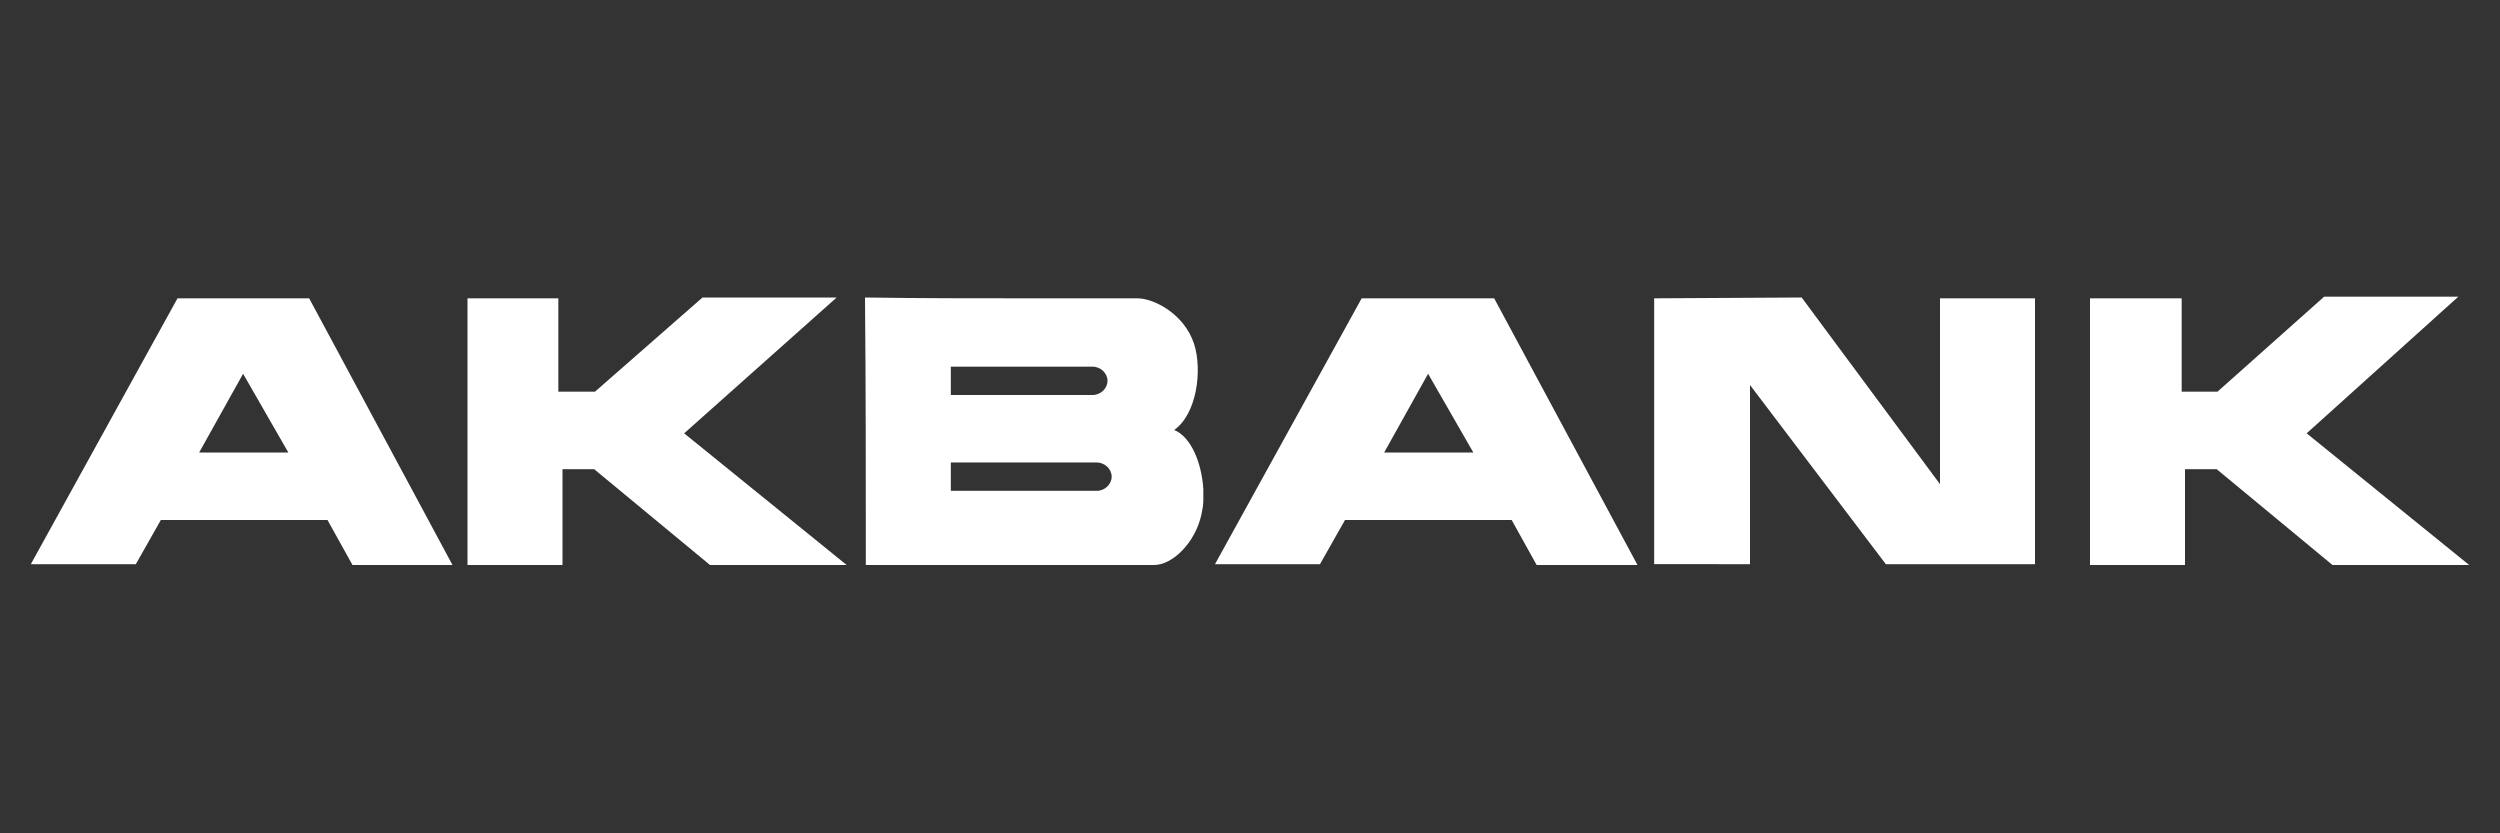 <?xml version="1.0" encoding="utf-8"?>
<!-- Generator: Adobe Illustrator 23.0.1, SVG Export Plug-In . SVG Version: 6.00 Build 0)  -->
<svg version="1.1" id="katman_1" xmlns="http://www.w3.org/2000/svg" xmlns:xlink="http://www.w3.org/1999/xlink" x="0px" y="0px"
	 viewBox="0 0 300 100" style="enable-background:new 0 0 300 100;" xml:space="preserve">
<rect x="0" y="0" width="300" height="100" fill="#333333" stroke="none"/>
<style type="text/css">
	.st0{display:none;}
	.st1{display:inline;fill:#00428A;}
	.st2{display:inline;fill:#FFFFFF;}
	.st3{display:inline;fill:none;stroke:#FFFFFF;stroke-width:0.216;stroke-miterlimit:2.613;}
	.st4{display:inline;fill-rule:evenodd;clip-rule:evenodd;fill:#006439;}
	.st5{fill-rule:evenodd;clip-rule:evenodd;fill:#FFFFFF;}
</style>
<g id="XMLID_28_" class="st0">
	<polygon id="XMLID_26_" class="st1" points="2,42.6 2,46.6 8.2,46.6 8.2,61.6 12.7,61.6 12.7,46.6 19.1,46.6 19.1,42.6 	"/>
	<circle id="XMLID_25_" class="st1" cx="27.1" cy="39" r="2.4"/>
	<circle id="XMLID_24_" class="st1" cx="33.9" cy="39" r="2.4"/>
	<path id="XMLID_23_" class="st1" d="M43.1,42.6v18.9h4.3v-6.8h4.4l3.9,6.8h5l-4.2-7.3c0,0,4.1-1,4.1-5.5s-3.7-6.2-6.6-6.2
		S43.1,42.6,43.1,42.6z"/>
	<polygon id="XMLID_22_" class="st1" points="64,42.6 64,61.6 68.4,61.6 68.4,55.9 71.8,52.5 77.7,61.6 82.9,61.6 75,49.1 
		81.3,42.6 76,42.6 68.4,50.7 68.4,42.6 	"/>
	<rect id="XMLID_21_" x="85.3" y="42.7" class="st1" width="4.5" height="18.9"/>
	<circle id="XMLID_20_" class="st1" cx="87.5" cy="39.1" r="2.4"/>
	<path id="XMLID_19_" class="st1" d="M144.7,22.8v1.1c0,0,2.8,0.1,2.8,2.7s0,17.7,0,17.7l7.3,4.1v-22c0,0-0.1-2.6,2.8-2.6v-1.1
		L144.7,22.8z"/>
	<path id="XMLID_18_" class="st1" d="M155.7,29.1v1.7c0,0,6.6,2.7,7,10.6h1.1V29.1h-1c0,0-0.7,1.7-2.4,1.7
		C158.7,30.8,155.7,29.1,155.7,29.1z"/>
	<path id="XMLID_17_" class="st1" d="M146.7,28.4v1.5c0,0-6.6,1-6.6,6.9c0,0-0.5,4.7,7.4,8.7l9.9,5.4c0,0,7.1,3.2,9.3,8.9
		c2.2,5.7,0.8,13.4-6.5,17c-2.9,1.5-5.6,1.7-6.5,1.8c0,0,2.4,1.2,2.4,4.1s-3.2,7.4-4.7,7.4h-0.8c0,0-0.1-0.2,0.3-0.6
		c0.4-0.5,2.4-2.9,1.9-4.3c0,0-1.2,0.5-2.3,0.5s-3.4-1-3.4-3.6s2-3.7,2.7-3.7c0,0-1.1-0.1-4.6-1.4s-6.3-2.5-8,0.6h-1v-13h1.1
		c0,0,2.6,12.4,15.4,12.4c8.9,0,9.9-7.4,9.9-8.7c0-1.3,0-5.5-6.6-9.2c-6.6-3.8-13-7.2-13-7.2s-7.4-3.4-7.4-11.6
		C135.8,32.2,143.3,28.4,146.7,28.4z"/>
	<path id="XMLID_16_" class="st1" d="M147.5,55.5l7.3,4.1V68c0,0-0.1,2.5,2.8,2.5v1.1h-12.9v-1.2c0,0,2.8,0.1,2.8-2.6
		S147.5,55.5,147.5,55.5z"/>
	<polygon id="XMLID_15_" class="st1" points="91.5,42.6 96.7,42.6 102,50.6 107.4,42.7 112.5,42.7 104.1,54 104.1,61.6 99.8,61.6 
		99.8,54 	"/>
	<polygon id="XMLID_14_" class="st1" points="113.9,42.6 129.1,42.6 129.1,46.4 118.3,46.4 118.3,49.7 124.5,49.7 124.5,53.3 
		118.3,53.3 118.3,57.8 129.5,57.8 129.5,61.6 113.9,61.6 	"/>
	<circle id="XMLID_13_" class="st1" cx="151.2" cy="16" r="4"/>
	<path id="XMLID_12_" class="st1" d="M173.5,42.6v18.9h10.6c0,0,7.1,0,7.1-6.1c0-3.5-3.2-4.1-3.2-4.1c-0.1,0,2.4-0.8,2.4-3.9
		c0-3.1-3-4.8-6.7-4.8C179.9,42.7,173.5,42.6,173.5,42.6z"/>
	<path id="XMLID_11_" class="st2" d="M177.8,53.1V58h6.4c0,0,2.4-0.1,2.4-2.4c0-2.3-2.5-2.5-2.5-2.5H177.8z"/>
	<path id="XMLID_10_" class="st2" d="M177.7,49.7h6.5c0,0,1.8,0,1.8-1.8c0,0,0.2-1.7-1.9-1.7h-6.3L177.7,49.7z"/>
	<polygon id="XMLID_9_" class="st1" points="200.1,42.6 204.4,42.6 212.7,61.6 207.8,61.6 206,57.4 198.2,57.4 196.4,61.5 
		191.8,61.5 	"/>
	<polygon id="XMLID_8_" class="st2" points="199.6,53.7 204.7,53.7 202.1,47.3 	"/>
	<polygon id="XMLID_7_" class="st1" points="214.5,42.6 214.5,61.6 218.7,61.6 218.7,49.4 228.1,61.6 232.1,61.6 232.1,42.6 
		227.7,42.6 227.7,54.7 218.5,42.6 	"/>
	<polygon id="XMLID_6_" class="st1" points="236.1,42.6 240.5,42.6 240.5,50.9 248.2,42.6 253.6,42.6 247.1,49.2 253.9,59.8 
		261.5,42.6 265.7,42.6 274,61.6 269.1,61.6 267.5,57.4 259.5,57.4 257.8,61.6 249.8,61.6 243.9,52.5 240.5,56 240.5,61.6 
		236.1,61.6 	"/>
	<polygon id="XMLID_5_" class="st2" points="261,53.9 266.1,53.9 263.5,47.4 	"/>
	<path id="XMLID_4_" class="st1" d="M287.1,48.1l3.2-2.7c0,0-3.1-3-7.8-3s-7.9,2.4-7.9,5.7s2.6,4.7,6.9,5.5s5.2,1.7,4.8,3.1
		c-0.4,1.5-3.4,1.6-4.3,1.5s-2.9-0.1-5-2.2l-3.2,2.6c0,0,3,3.4,8.4,3.4c5.3,0,8.5-2.1,8.6-6s-3.1-5-6.5-5.8l-3.5-0.7
		c0,0-1.6-0.4-1.6-1.6c0-1.3,1.3-1.7,3.3-1.7S287,47.6,287.1,48.1z"/>
	<rect id="XMLID_3_" x="294.1" y="42.6" class="st1" width="4.4" height="18.9"/>
	<path id="XMLID_2_" class="st1" d="M21.6,42.6H26v11.2c0,0,0.1,4.4,4.4,4.4s4.5-4.4,4.5-4.4V42.6h4.4v10.7c0,0,0.3,8.5-8.7,8.5
		s-9-7.5-9-8.5S21.6,42.6,21.6,42.6z"/>
	<path id="XMLID_1_" class="st2" d="M47.4,46.3v5h6.3c0,0,2.5-0.1,2.5-2.6s-2.6-2.5-2.6-2.5L47.4,46.3L47.4,46.3z"/>
</g>
<g id="XMLID_29_" class="st0">
	<polygon id="XMLID_52_" class="st3" points="-11,-112 311.6,-112 311.6,210.6 -11,210.6 	"/>
	<path id="XMLID_49_" class="st4" d="M149.8,66.9c-2.1,1.7-4.7,2.8-7.5,2.8c-3.8,0-6.3-1.6-6.3-5.7c0-6,5.6-10,13.7-7.8v10.7H149.8z
		 M159,74.9c-0.6-2.1-0.7-5.8-0.7-8.7V49.9c0-10.6-4.8-14-15-14c-4.1,0-7.3,0.9-11,2.5l-1,5.3c3.5-1.9,7.6-2.6,11.6-2.6
		c7.3,0,6.9,5.7,6.9,11.2c-10-3.1-22.6,0.8-22.3,12.9c0.1,6.9,5.2,10.5,11.5,10.7c4.3,0.1,8-1.6,11-4.7l0.6,3.8h8.4V74.9z"/>
	<path id="XMLID_44_" class="st4" d="M215,74.9c-0.6-1.4-0.7-5.8-0.7-8.7V49.9c0-10.6-4.7-14-15-14c-4.1,0-7.4,0.8-11.1,2.5l-1,5.4
		c1.3-0.7,2.7-1.2,4.2-1.7c2.4-0.7,4.9-1,7.4-1c7.3,0,6.9,5.7,6.9,11.2c-10-3.1-22.6,0.8-22.3,12.9c0.1,6.9,5.2,10.5,11.5,10.7
		c4.3,0.1,8-1.6,11-4.7c0,0,0.2,2.4,0.6,3.8C208.5,74.9,215,74.9,215,74.9L215,74.9z M205.8,66.9c-2.1,1.7-4.7,2.8-7.5,2.8
		c-3.8,0-6.3-1.6-6.3-5.7c0-6,5.6-10,13.7-7.8v10.7H205.8z"/>
	<path id="XMLID_43_" class="st4" d="M17.8,43.1c-8.2-3.5-13.6-10.3-13.6-17c0-0.1,0-0.1,0-0.2c0.1-5.5,3.7-9.9,10.1-12.5
		c0.8,0.4,5.2,2.8,10.7,7.9c6.8,6.4,12,14,15.4,22.6c-0.6,0.4-2.3,1.5-5.4,2C31.5,46.5,25.7,46.5,17.8,43.1L17.8,43.1z"/>
	<path id="XMLID_42_" class="st4" d="M62.1,55.7c2.9,3,4.4,6.2,4.4,9.6c0,1.1-0.2,2.3-0.5,3.4c-0.9,3.1-2.6,5.5-3.6,6.6
		c-4.1-16.1-12-23.6-14.7-25.8C49.9,49.2,55.7,49.2,62.1,55.7L62.1,55.7z"/>
	<path id="XMLID_41_" class="st4" d="M50.6,81.3C46.3,77,46,65.8,46,60.3c0-0.5,0-0.9,0-1.3v-1.3c0-0.1,0-0.2,0-0.3
		c0-3.4,0.4-5.9,0.6-7c9.5,7.1,14.3,24.9,14.6,26.2c-1.2,7.1-5.9,6.5-6.1,6.5l0,0l0,0C53.2,83.1,51.8,82.5,50.6,81.3L50.6,81.3z"/>
	<path id="XMLID_40_" class="st4" d="M4.9,71.9c0-0.2,0-0.5,0-0.7c0-5,3.5-10,10.2-14.3c8.5-5.5,15.1-6.9,19.2-7
		c3.6-0.1,5.8,0.6,6.6,0.9c-5.2,12.6-12,21-16.8,25.9c-4.7,4.8-8.4,7.1-9.2,7.6C8.8,81.4,5.2,76.7,4.9,71.9L4.9,71.9z"/>
	<path id="XMLID_39_" class="st4" d="M26.1,77.8c4.7-5.2,11.2-13.8,15.7-25.7c1,3.3,1.4,6.8,1.4,10.2c0,4.6-0.7,9.1-1.5,12.5
		c-1.6,6.8-3.9,11.6-3.9,11.7s-4.3,9.9-11.5,9.9c-6.5,0-9.2-8.6-9.6-10C17.6,85.7,21.5,82.9,26.1,77.8L26.1,77.8z"/>
	<path id="XMLID_38_" class="st4" d="M59.6,29.1c2-4,2.9-7.2,3.2-8.5c0.8,0.7,2.7,2.5,3.3,5.4c0.2,0.7,0.2,1.4,0.2,2.2
		c0,2.8-1.1,5.9-3.2,9.2c-3.2,4.9-7.1,7.8-11.5,8.5c-2.3,0.4-4.1,0-5-0.3C53.3,40.2,57.4,33.7,59.6,29.1L59.6,29.1z"/>
	<path id="XMLID_37_" class="st4" d="M45.3,37.4c0-0.7,0-1.5,0.1-2.2v-0.9c0.2-4.9,0.9-17.7,6-22.3c1.3-1.1,2.8-1.7,4.5-1.5
		c0.2,0,5.2,0.7,5.8,8.8c-0.1,0.5-1.1,4.3-3.5,9.1c-2.3,4.6-6.3,11-12.6,16C45.5,43.2,45.3,40.3,45.3,37.4L45.3,37.4z"/>
	<path id="XMLID_36_" class="st4" d="M21.3,3.3C23,2.2,24.9,2,27,2.5c4.3,1,8.1,4.5,10.8,9.9c2.9,5.8,4.5,13.7,4.7,22.8
		c0,0,0,0.1,0,0.3c0,1-0.1,4-1,7c-0.6-1.7-2.2-5.8-5.1-10.6c-3.6-5.9-10-14.2-20.2-20.4C16.3,10.5,17.8,5.5,21.3,3.3L21.3,3.3z"/>
	<path id="XMLID_35_" class="st4" d="M296,27.6c0-1.5-0.5-2.6-1.5-3.6s-2.2-1.5-3.6-1.5c-1.5,0-2.6,0.5-3.6,1.5
		c-0.7,0.6-1.1,1.3-1.3,2.2c-0.1,0.4-0.2,0.9-0.2,1.4c0,1.4,0.5,2.6,1.5,3.6c0.9,1,2.1,1.5,3.6,1.5c1.4,0,2.6-0.4,3.6-1.5
		C295.5,30.2,296,29,296,27.6L296,27.6z"/>
	<path id="XMLID_34_" class="st4" d="M296.4,74.9c-0.6-1.2-0.7-5-0.7-9.7V44.4c0-4.3,0.4-8.3-3.7-8.3c-1.3,0-3.9,0.9-7,2.6
		c1.6,1.1,2.2,3.2,2.2,7.8v18.8c0,5.4,0,8.4-0.7,9.7L296.4,74.9L296.4,74.9z"/>
	<path id="XMLID_33_" class="st4" d="M273.1,75.7c-3.9,0-6.7-1.2-8.5-3.6c-1.2-1.6-1.8-4.6-1.8-8.9V42.1h-5.9v-4.6l5.9-0.7l0.6-9.2
		l7.8-0.6v9.8h9.7v5.3h-9.7v21.4c0,4.1,1.7,6,5,6c2.1,0,4.1-0.5,6.3-1.6l0.7,5C279.7,74.8,276.3,75.7,273.1,75.7L273.1,75.7z"/>
	<path id="XMLID_32_" class="st4" d="M244.1,74.9c0.3-0.8,0.3-2.6,0.3-4.6c0-1.6,0-3.5,0-5.7v-15c0-5.1-1.6-7.5-5.3-7.5
		c-2.9,0-6.3,2.1-9,4.5v18.8c0,2.2,0,4.1,0.1,5.8c0.1,1.6,0.2,2.9,0.4,3.7h-9.3c0.4-1.6,0.4-4.7,0.4-9.2V46.3c0-4.8-0.8-6.7-2.2-7.6
		c3.3-1.7,5.3-2.5,6.9-2.5c2.8,0,3.4,2.4,3.5,5.5c3.3-3.3,7.9-5.9,12.2-5.9s7.4,1.5,9.3,4.6c0.4,0.7,0.8,1.6,1,2.7
		c0.4,1.7,0.6,3.8,0.6,6.4v15.9c0,6.3,0.3,8.9,0.6,9.6L244.1,74.9L244.1,74.9z"/>
	<path id="XMLID_31_" class="st4" d="M184.4,42.5c-0.6-0.1-1.3-0.1-2.1-0.1c-2.7,0-5.4,1.4-8,4.4V66c0,5.6,0.2,8.2,0.5,8.9h-9.3
		c0.1-0.6,0.2-1.3,0.3-2.2c0.1-1.8,0.1-4.1,0.1-6.7V46.3c0-4.3-0.7-6.7-2.2-7.6c2.7-1.4,5.2-2.5,6.9-2.5c2.8,0,3.4,2.6,3.4,5.6
		c2.6-4,5.9-6,9.7-6c0.7,0,1.4,0.1,2.1,0.2L184.4,42.5L184.4,42.5z"/>
	<path id="XMLID_30_" class="st4" d="M119.8,28.4c-4.3-1.7-8.7-2.6-13.3-2.6c-5.8,0-10.4,2.1-14.2,6c-3.8,4.1-5.8,9.2-5.8,15.5
		c0,6.8,1.7,12.3,5.2,16.3c3.4,4,7.9,6,14,6c3.2,0,5.8-0.4,8-1.3V55c0-0.9,0-1.8,0-2.6h-7.2c-0.1-2.4-0.4-4.9-0.8-6.3l17.5,0.6
		c-0.6,2.1-0.7,4.6-0.7,8.9v6.9c0,4.8,0.3,8.1,0.7,9.7c-6,2.5-12.1,3.8-18.2,3.8c-9,0-16-2.5-21.1-7.5c-5-5-7.9-11.6-7.9-20.2
		s3.1-15.7,8.7-21.1c5.5-5.4,12.7-8.1,21.8-8.1c7.7,0,10.5,1,14.7,2.4L119.8,28.4L119.8,28.4z"/>
</g>
<path id="XMLID_54_" class="st5" d="M250.8,35.8v32h11.4V56.3h3.8l13.9,11.5h16.4L276.8,52L295,35.6h-16.1L266.1,47h-4.3V35.8H250.8
	L250.8,35.8z M29.2,35.8h7.9l17.2,32h-12l-3-5.4H29.2h-9.9l-3,5.3H3.7l17.6-31.9L29.2,35.8L29.2,35.8z M29.2,54.3h5.4l-5.4-9.4v-0.1
	l-5.3,9.5L29.2,54.3L29.2,54.3z M56.1,35.8v32h11.4V56.3h3.8l13.9,11.5h16.4L82.1,52l18.3-16.3H84.3L71.4,47H67V35.8H56.1L56.1,35.8
	z M123.5,35.8c4.3,0,8.7,0,13,0c1.9,0,5.6,1.8,6.8,5.5c1,3.2,0.3,8.4-2.4,10.3c2,0.8,3.3,3.9,3.5,7.1V60c0,0.6-0.1,1.1-0.2,1.6
	c-0.7,3.5-3.5,6.2-5.7,6.2c-5,0-10,0-14.9,0c-6.6,0-13.1,0-19.7,0c0-10.7,0-21.4-0.1-32.1C110.4,35.8,117,35.8,123.5,35.8
	L123.5,35.8z M123.5,58.9h8.1c1,0,1.8-0.8,1.8-1.7s-0.8-1.7-1.8-1.7h-8.1h-9.4v3.4H123.5L123.5,58.9z M123.5,47.4h7.6
	c1,0,1.8-0.8,1.8-1.7s-0.8-1.7-1.8-1.7h-7.6h-9.4v3.4H123.5L123.5,47.4z M198.5,35.8v31.9H210V46.2l16.3,21.5h17.9V35.8h-11.4v22.3
	l-16.6-22.4L198.5,35.8L198.5,35.8z M171.4,35.8h7.9l17.2,32h-12.1l-3-5.4h-10.1h-9.9l-3,5.3h-12.6l17.6-31.9L171.4,35.8L171.4,35.8
	z M171.4,54.3h5.4l-5.4-9.4v-0.1l-5.3,9.5L171.4,54.3L171.4,54.3z"/>
</svg>
